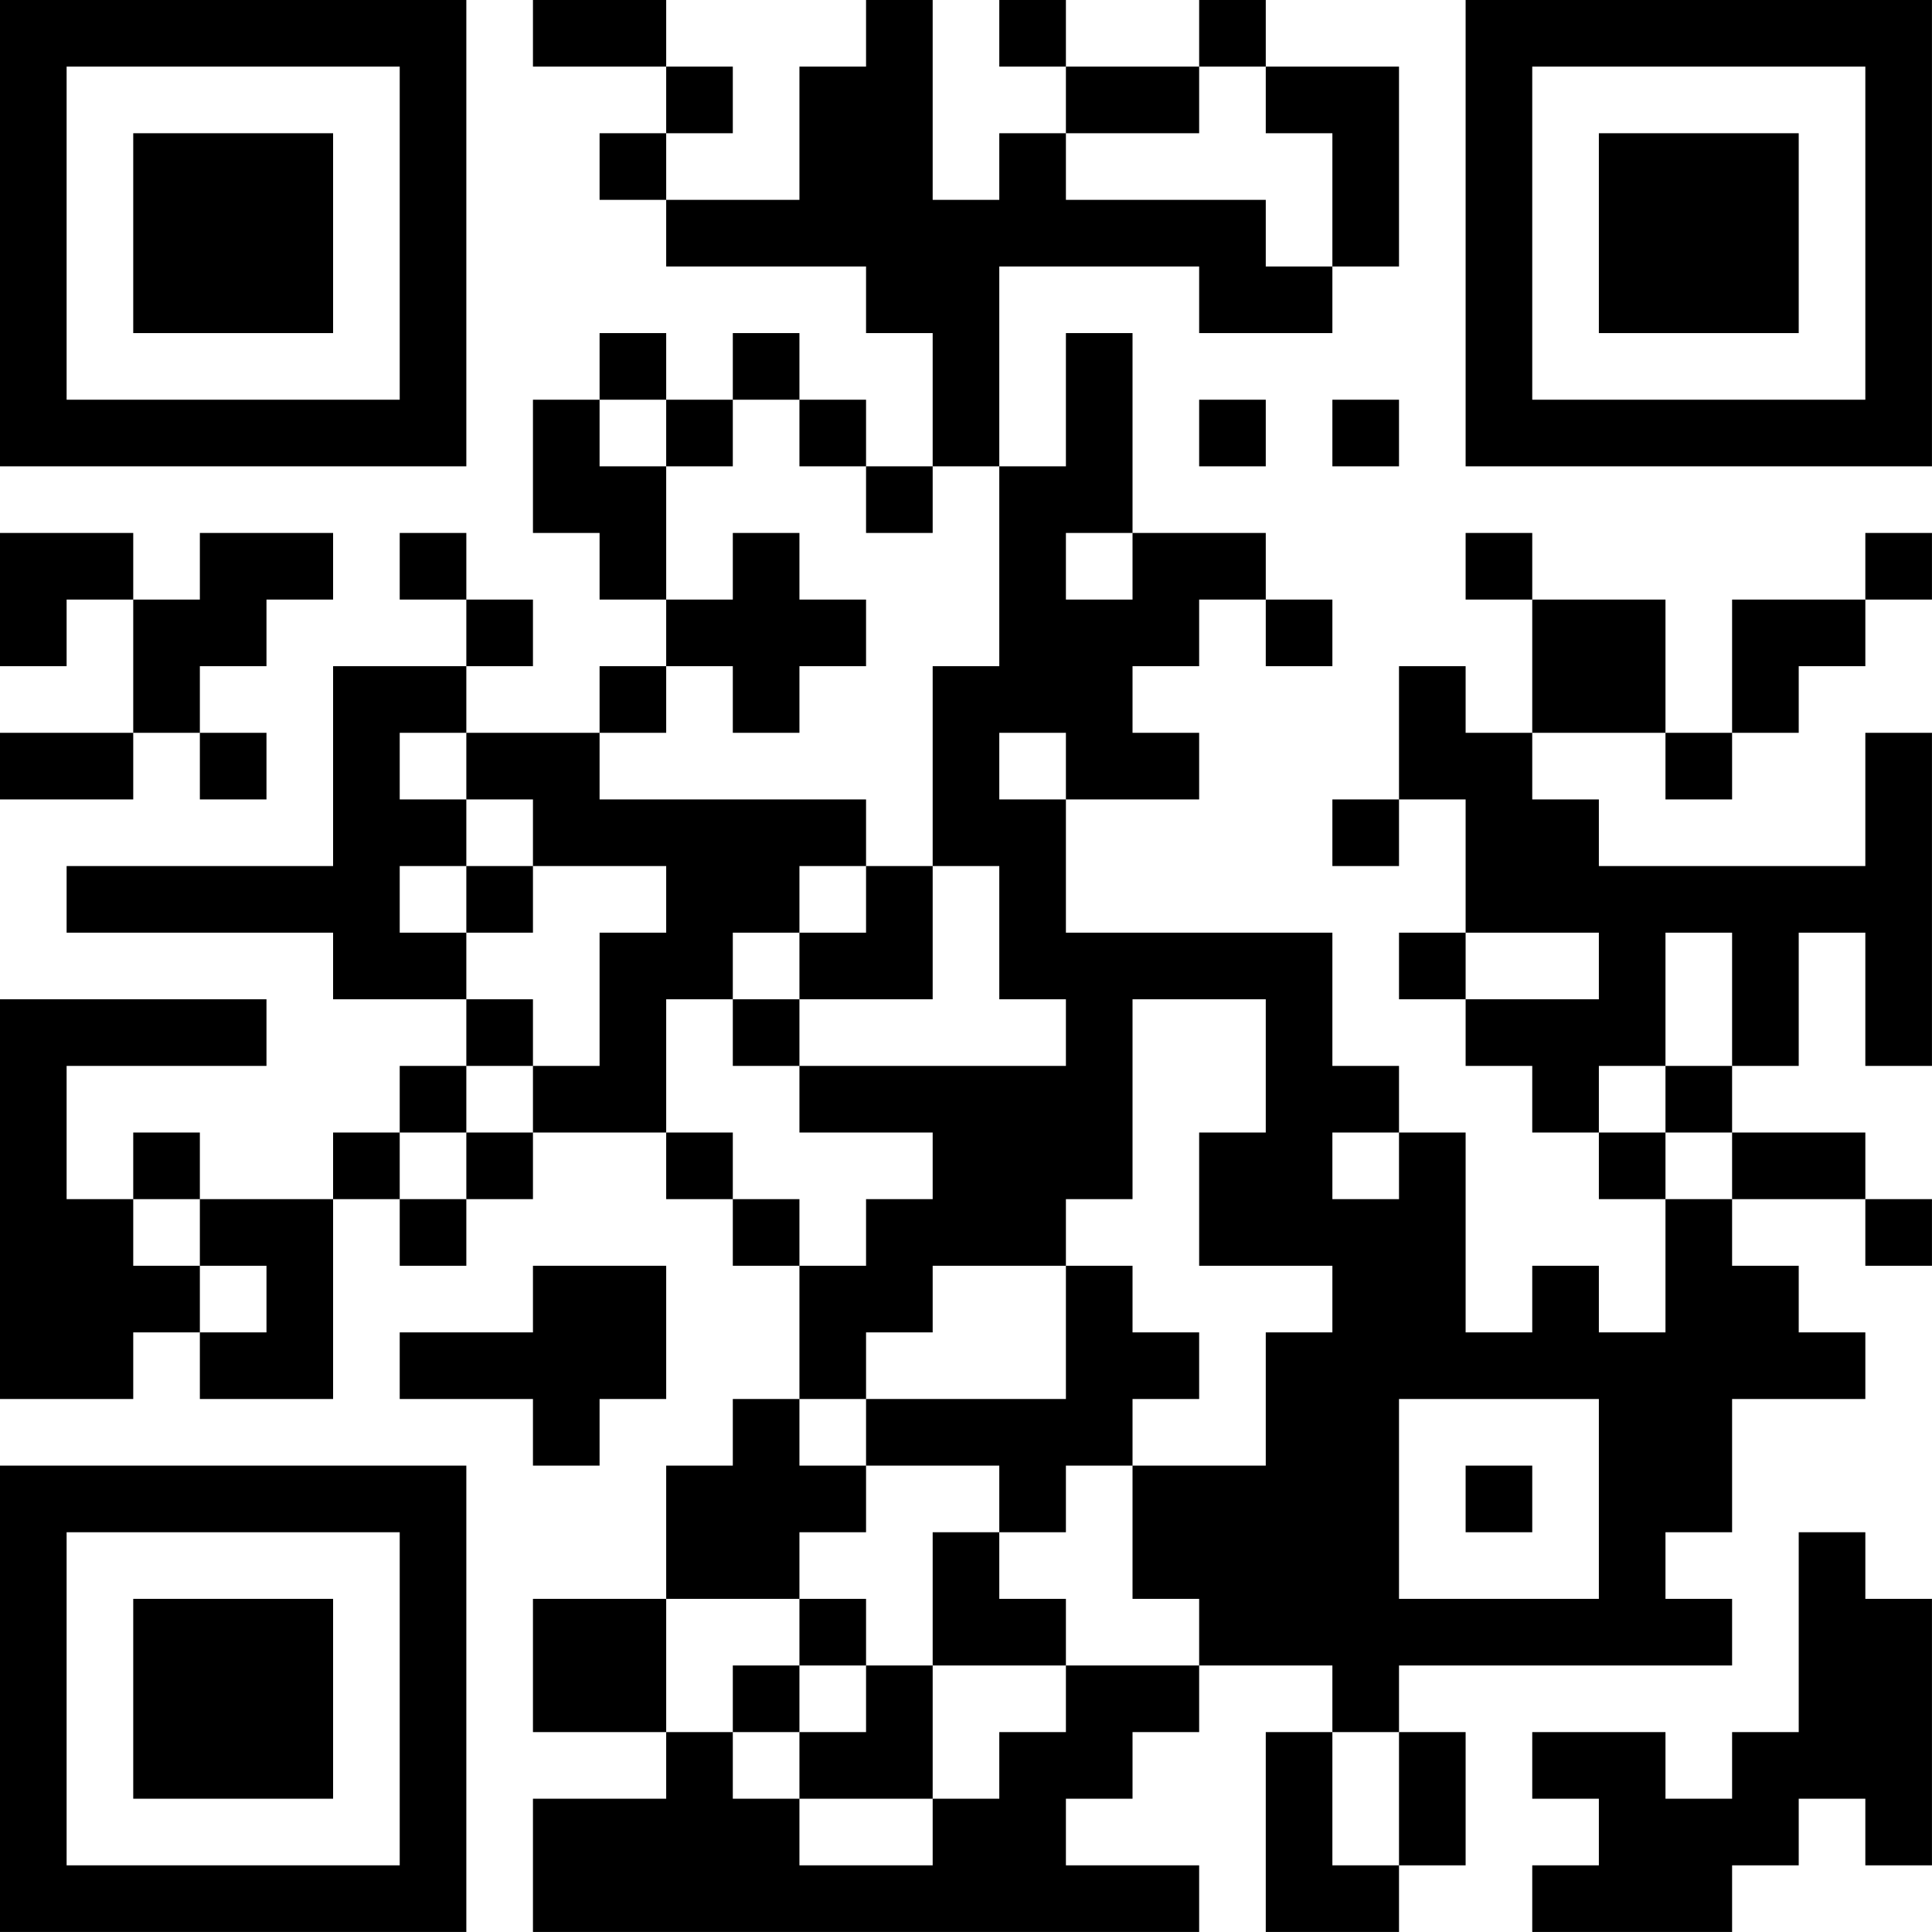 <?xml version="1.0" encoding="UTF-8"?>
<svg xmlns="http://www.w3.org/2000/svg" version="1.1" width="500" height="500" viewBox="0 0 500 500"><rect x="0" y="0" width="500" height="500" fill="#ffffff"/><g transform="scale(17.241)"><g transform="translate(0,0)"><path fill-rule="evenodd" d="M8 0L8 1L10 1L10 2L9 2L9 3L10 3L10 4L13 4L13 5L14 5L14 7L13 7L13 6L12 6L12 5L11 5L11 6L10 6L10 5L9 5L9 6L8 6L8 8L9 8L9 9L10 9L10 10L9 10L9 11L7 11L7 10L8 10L8 9L7 9L7 8L6 8L6 9L7 9L7 10L5 10L5 13L1 13L1 14L5 14L5 15L7 15L7 16L6 16L6 17L5 17L5 18L3 18L3 17L2 17L2 18L1 18L1 16L4 16L4 15L0 15L0 21L2 21L2 20L3 20L3 21L5 21L5 18L6 18L6 19L7 19L7 18L8 18L8 17L10 17L10 18L11 18L11 19L12 19L12 21L11 21L11 22L10 22L10 24L8 24L8 26L10 26L10 27L8 27L8 29L18 29L18 28L16 28L16 27L17 27L17 26L18 26L18 25L20 25L20 26L19 26L19 29L21 29L21 28L22 28L22 26L21 26L21 25L26 25L26 24L25 24L25 23L26 23L26 21L28 21L28 20L27 20L27 19L26 19L26 18L28 18L28 19L29 19L29 18L28 18L28 17L26 17L26 16L27 16L27 14L28 14L28 16L29 16L29 11L28 11L28 13L24 13L24 12L23 12L23 11L25 11L25 12L26 12L26 11L27 11L27 10L28 10L28 9L29 9L29 8L28 8L28 9L26 9L26 11L25 11L25 9L23 9L23 8L22 8L22 9L23 9L23 11L22 11L22 10L21 10L21 12L20 12L20 13L21 13L21 12L22 12L22 14L21 14L21 15L22 15L22 16L23 16L23 17L24 17L24 18L25 18L25 20L24 20L24 19L23 19L23 20L22 20L22 17L21 17L21 16L20 16L20 14L16 14L16 12L18 12L18 11L17 11L17 10L18 10L18 9L19 9L19 10L20 10L20 9L19 9L19 8L17 8L17 5L16 5L16 7L15 7L15 4L18 4L18 5L20 5L20 4L21 4L21 1L19 1L19 0L18 0L18 1L16 1L16 0L15 0L15 1L16 1L16 2L15 2L15 3L14 3L14 0L13 0L13 1L12 1L12 3L10 3L10 2L11 2L11 1L10 1L10 0ZM18 1L18 2L16 2L16 3L19 3L19 4L20 4L20 2L19 2L19 1ZM9 6L9 7L10 7L10 9L11 9L11 8L12 8L12 9L13 9L13 10L12 10L12 11L11 11L11 10L10 10L10 11L9 11L9 12L13 12L13 13L12 13L12 14L11 14L11 15L10 15L10 17L11 17L11 18L12 18L12 19L13 19L13 18L14 18L14 17L12 17L12 16L16 16L16 15L15 15L15 13L14 13L14 10L15 10L15 7L14 7L14 8L13 8L13 7L12 7L12 6L11 6L11 7L10 7L10 6ZM18 6L18 7L19 7L19 6ZM20 6L20 7L21 7L21 6ZM0 8L0 10L1 10L1 9L2 9L2 11L0 11L0 12L2 12L2 11L3 11L3 12L4 12L4 11L3 11L3 10L4 10L4 9L5 9L5 8L3 8L3 9L2 9L2 8ZM16 8L16 9L17 9L17 8ZM6 11L6 12L7 12L7 13L6 13L6 14L7 14L7 15L8 15L8 16L7 16L7 17L6 17L6 18L7 18L7 17L8 17L8 16L9 16L9 14L10 14L10 13L8 13L8 12L7 12L7 11ZM15 11L15 12L16 12L16 11ZM7 13L7 14L8 14L8 13ZM13 13L13 14L12 14L12 15L11 15L11 16L12 16L12 15L14 15L14 13ZM22 14L22 15L24 15L24 14ZM25 14L25 16L24 16L24 17L25 17L25 18L26 18L26 17L25 17L25 16L26 16L26 14ZM17 15L17 18L16 18L16 19L14 19L14 20L13 20L13 21L12 21L12 22L13 22L13 23L12 23L12 24L10 24L10 26L11 26L11 27L12 27L12 28L14 28L14 27L15 27L15 26L16 26L16 25L18 25L18 24L17 24L17 22L19 22L19 20L20 20L20 19L18 19L18 17L19 17L19 15ZM20 17L20 18L21 18L21 17ZM2 18L2 19L3 19L3 20L4 20L4 19L3 19L3 18ZM8 19L8 20L6 20L6 21L8 21L8 22L9 22L9 21L10 21L10 19ZM16 19L16 21L13 21L13 22L15 22L15 23L14 23L14 25L13 25L13 24L12 24L12 25L11 25L11 26L12 26L12 27L14 27L14 25L16 25L16 24L15 24L15 23L16 23L16 22L17 22L17 21L18 21L18 20L17 20L17 19ZM21 21L21 24L24 24L24 21ZM22 22L22 23L23 23L23 22ZM27 23L27 26L26 26L26 27L25 27L25 26L23 26L23 27L24 27L24 28L23 28L23 29L26 29L26 28L27 28L27 27L28 27L28 28L29 28L29 24L28 24L28 23ZM12 25L12 26L13 26L13 25ZM20 26L20 28L21 28L21 26ZM0 0L0 7L7 7L7 0ZM1 1L1 6L6 6L6 1ZM2 2L2 5L5 5L5 2ZM22 0L22 7L29 7L29 0ZM23 1L23 6L28 6L28 1ZM24 2L24 5L27 5L27 2ZM0 22L0 29L7 29L7 22ZM1 23L1 28L6 28L6 23ZM2 24L2 27L5 27L5 24Z" fill="#000000"/></g></g></svg>
